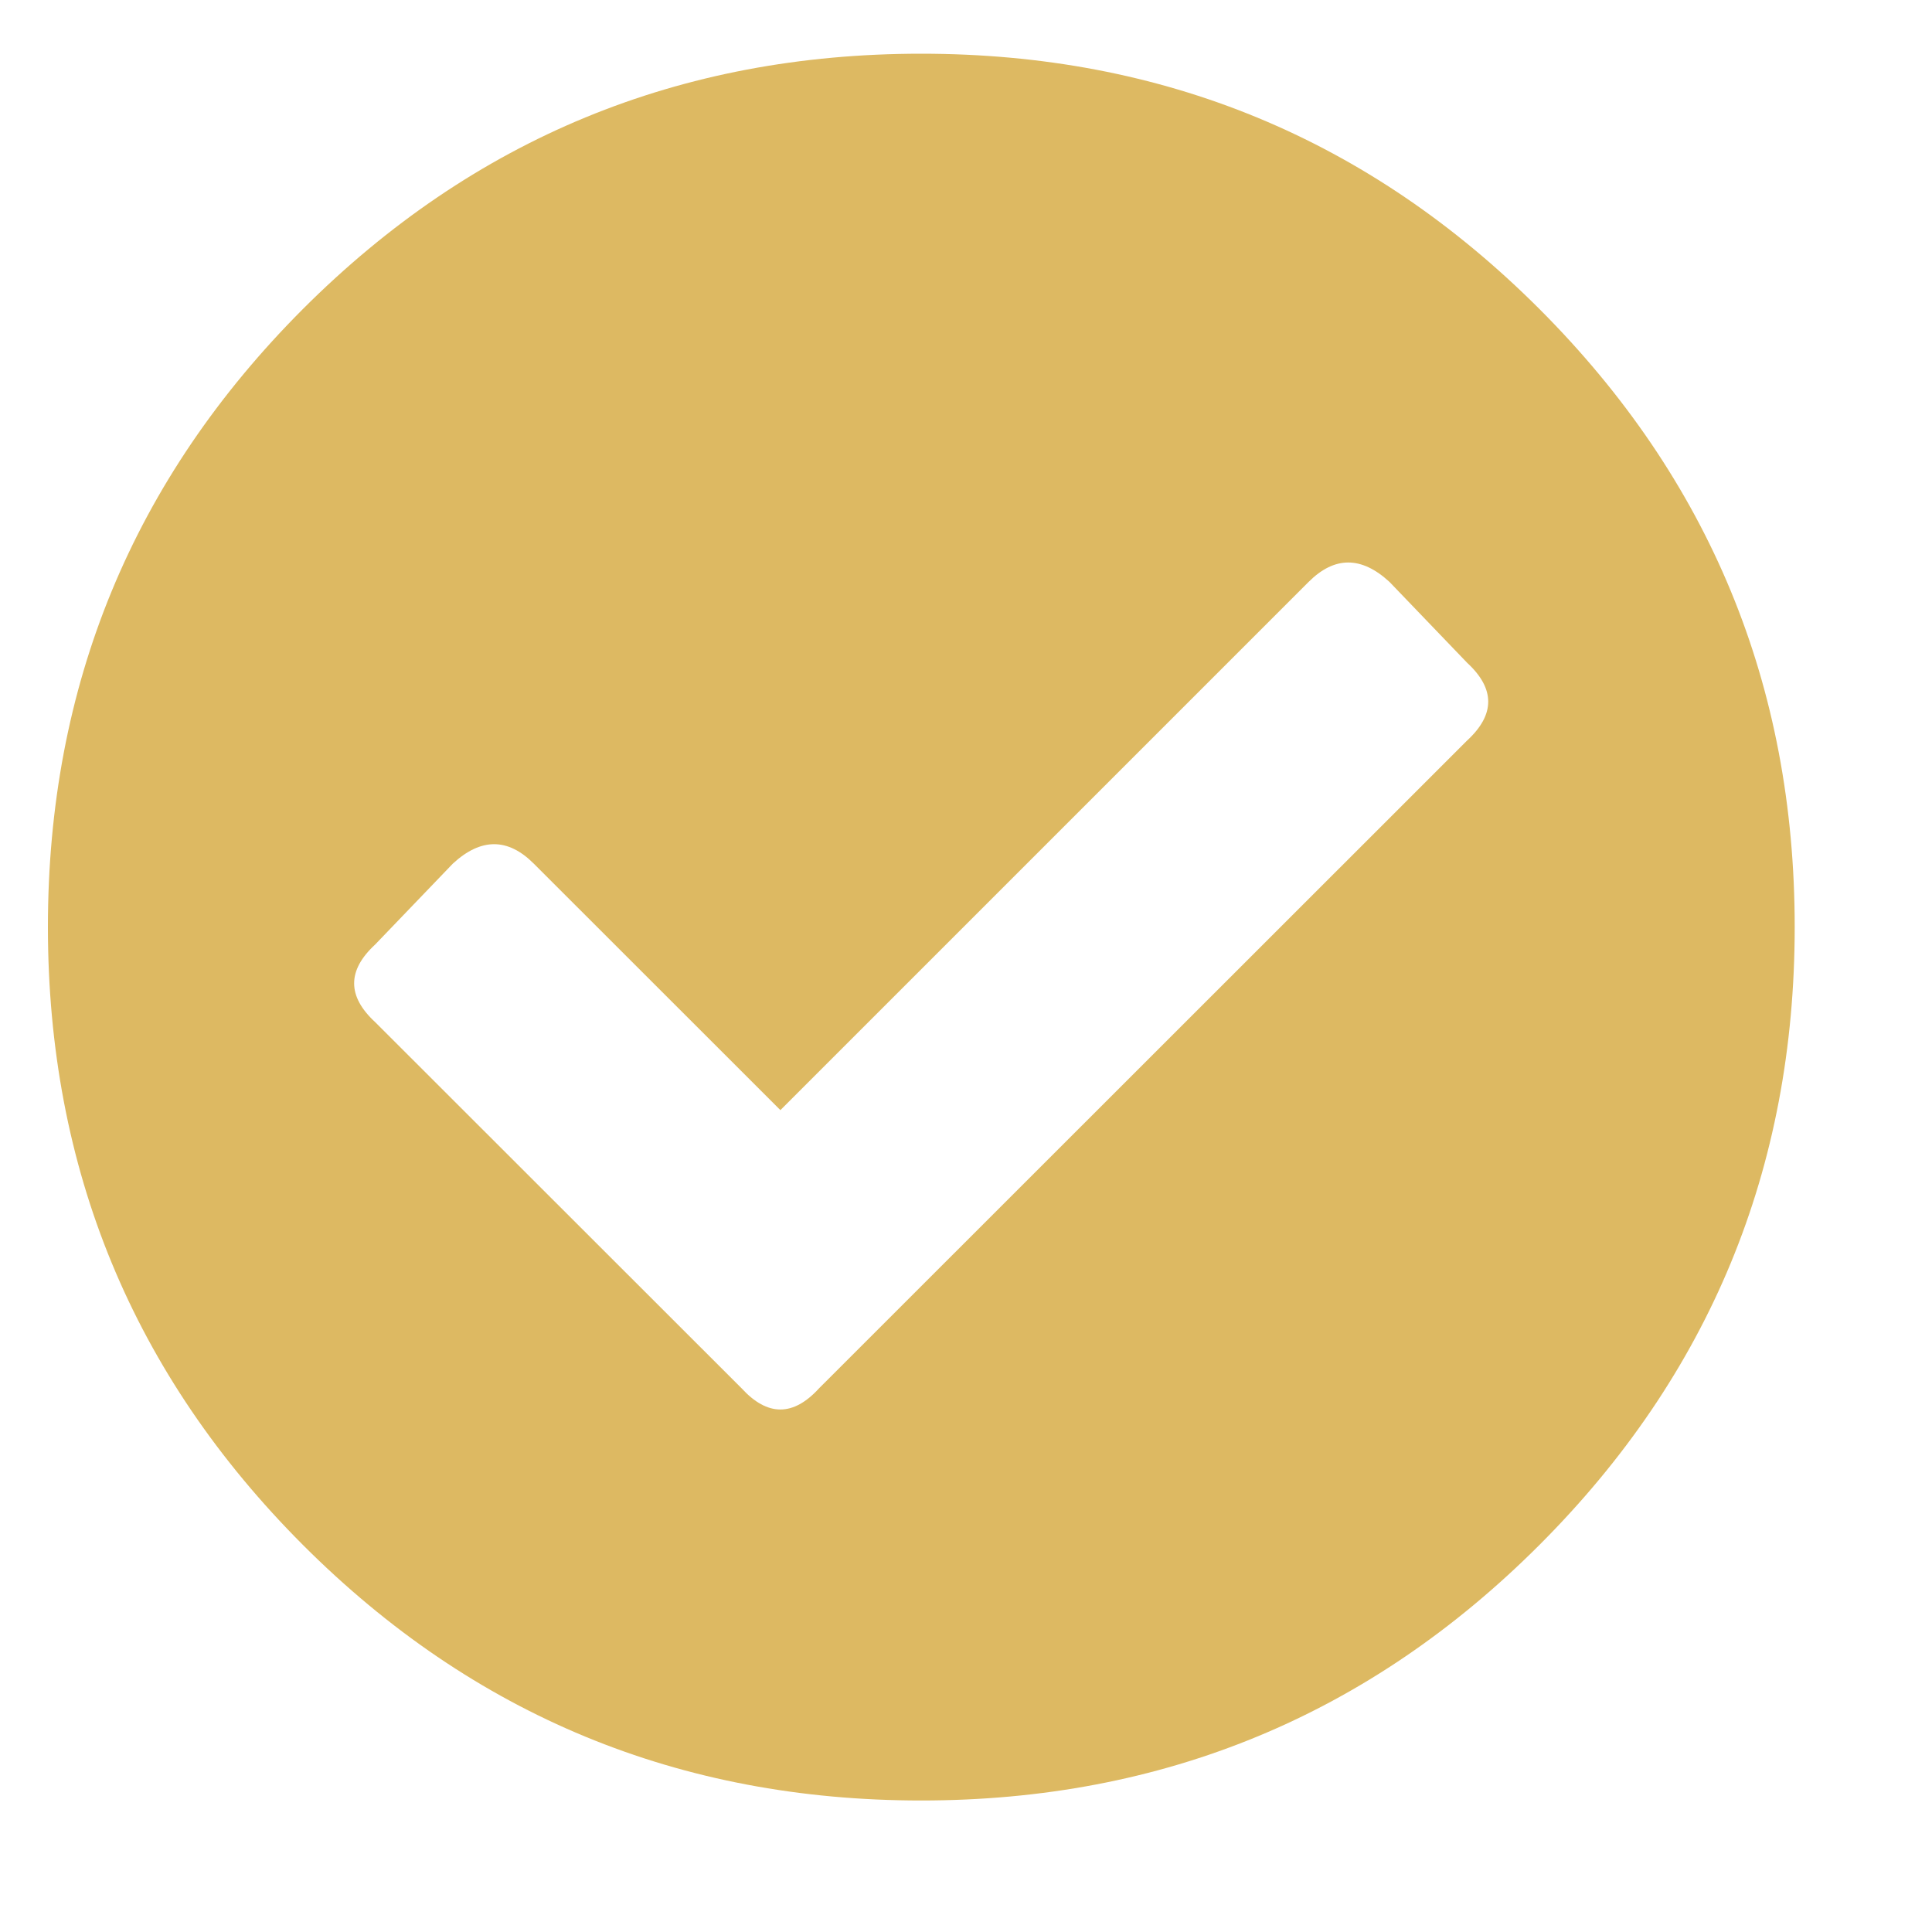 <svg width="15" height="15" viewBox="0 0 15 15" fill="none" xmlns="http://www.w3.org/2000/svg">
<path d="M11.951 2.398C13.273 3.721 13.934 5.32 13.934 7.197C13.934 9.074 13.273 10.674 11.951 11.996C10.629 13.318 9.029 13.979 7.152 13.979C5.275 13.979 3.675 13.318 2.353 11.996C1.032 10.674 0.372 9.074 0.372 7.197C0.372 5.32 1.032 3.721 2.353 2.398C3.675 1.077 5.275 0.417 7.152 0.417C9.029 0.417 10.629 1.077 11.951 2.398ZM6.359 10.779L11.391 5.749C11.609 5.548 11.609 5.347 11.391 5.146L10.788 4.518C10.57 4.317 10.361 4.317 10.16 4.518L6.059 8.619L4.144 6.705C3.943 6.504 3.734 6.504 3.516 6.705L2.913 7.333C2.695 7.534 2.695 7.735 2.913 7.936L5.758 10.779C5.959 10.998 6.159 10.998 6.359 10.779Z" fill="#DDB962"/>
</svg>
